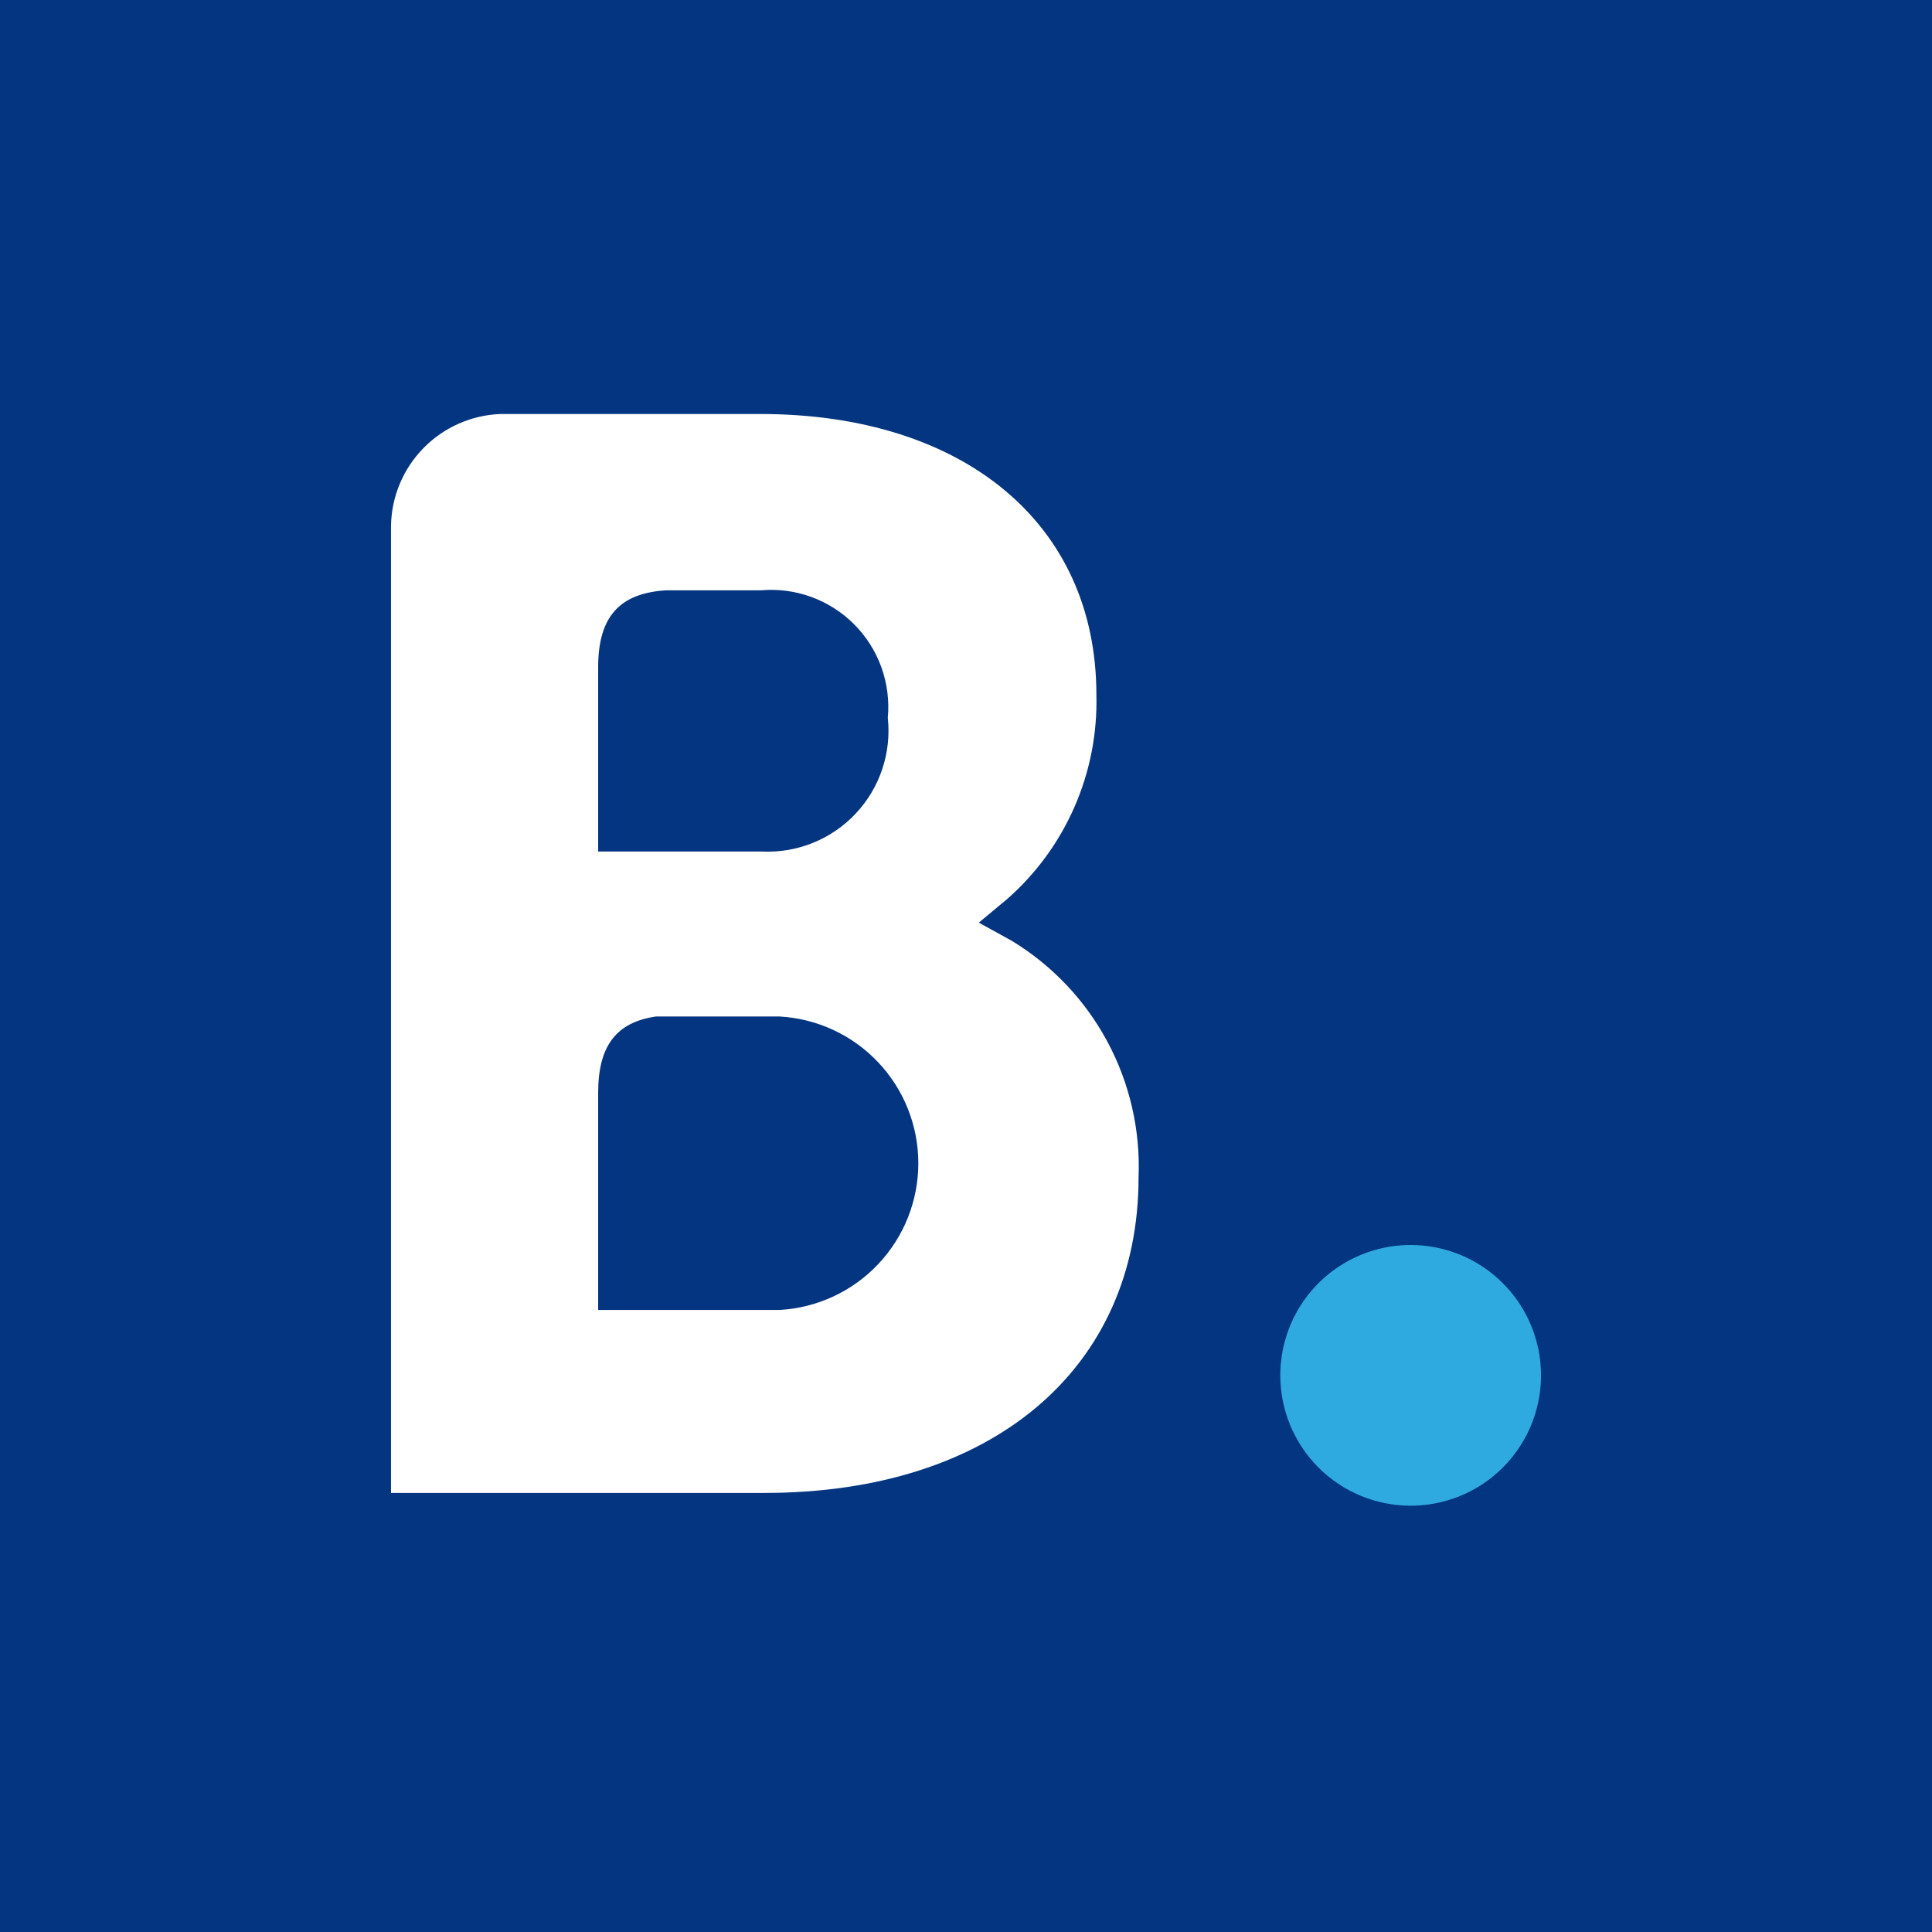 <svg width="84" height="84" viewBox="0 0 84 84" fill="none" xmlns="http://www.w3.org/2000/svg">
<rect x="0" y="0" width="84" height="84" fill="#808080" stroke="none"/>
<g clip-path="url(#clip0_202_474)">
<rect width="84" height="84" fill="#033580"/>
<path d="M61.312 65.466C62.434 65.47 63.532 65.141 64.468 64.521C65.401 63.901 66.131 63.017 66.564 61.982C66.995 60.946 67.11 59.806 66.894 58.705C66.677 57.604 66.139 56.593 65.348 55.798C64.556 55.003 63.547 54.461 62.446 54.241C61.345 54.02 60.206 54.131 59.169 54.56C58.132 54.988 57.246 55.715 56.621 56.647C55.999 57.58 55.665 58.676 55.665 59.798C55.665 61.298 56.259 62.736 57.318 63.799C58.375 64.861 59.812 65.461 61.312 65.466Z" fill="#2FAAE1"/>
<path d="M43.979 40.898L42.557 40.115L43.794 39.085C45.052 37.979 46.051 36.61 46.72 35.075C47.39 33.539 47.714 31.876 47.669 30.201C47.669 22.782 41.918 18 33.056 18H21.761C20.496 18.047 19.297 18.578 18.411 19.483C17.525 20.388 17.02 21.598 17 22.864V64.91H33.241C43.114 64.91 49.503 59.53 49.503 51.183C49.586 49.132 49.117 47.095 48.146 45.286C47.175 43.477 45.736 41.962 43.979 40.898ZM26.007 29.006C26.007 26.821 26.934 25.791 28.954 25.667H33.076C33.82 25.6 34.57 25.698 35.272 25.953C35.973 26.209 36.611 26.615 37.138 27.145C37.665 27.674 38.069 28.312 38.322 29.015C38.574 29.718 38.669 30.468 38.6 31.211C38.681 31.966 38.598 32.73 38.356 33.45C38.114 34.169 37.719 34.828 37.198 35.38C36.677 35.933 36.042 36.366 35.338 36.649C34.633 36.933 33.876 37.061 33.117 37.023H26.007V29.006ZM33.901 56.954H26.007V47.514C26.007 45.453 26.811 44.443 28.521 44.196H33.901C35.53 44.289 37.062 45.001 38.182 46.187C39.303 47.373 39.927 48.943 39.927 50.575C39.927 52.207 39.303 53.777 38.182 54.963C37.062 56.149 35.53 56.861 33.901 56.954Z" fill="white"/>
</g>
<defs>
<clipPath id="clip0_202_474">
<rect width="84" height="84" fill="white"/>
</clipPath>
</defs>
</svg>
